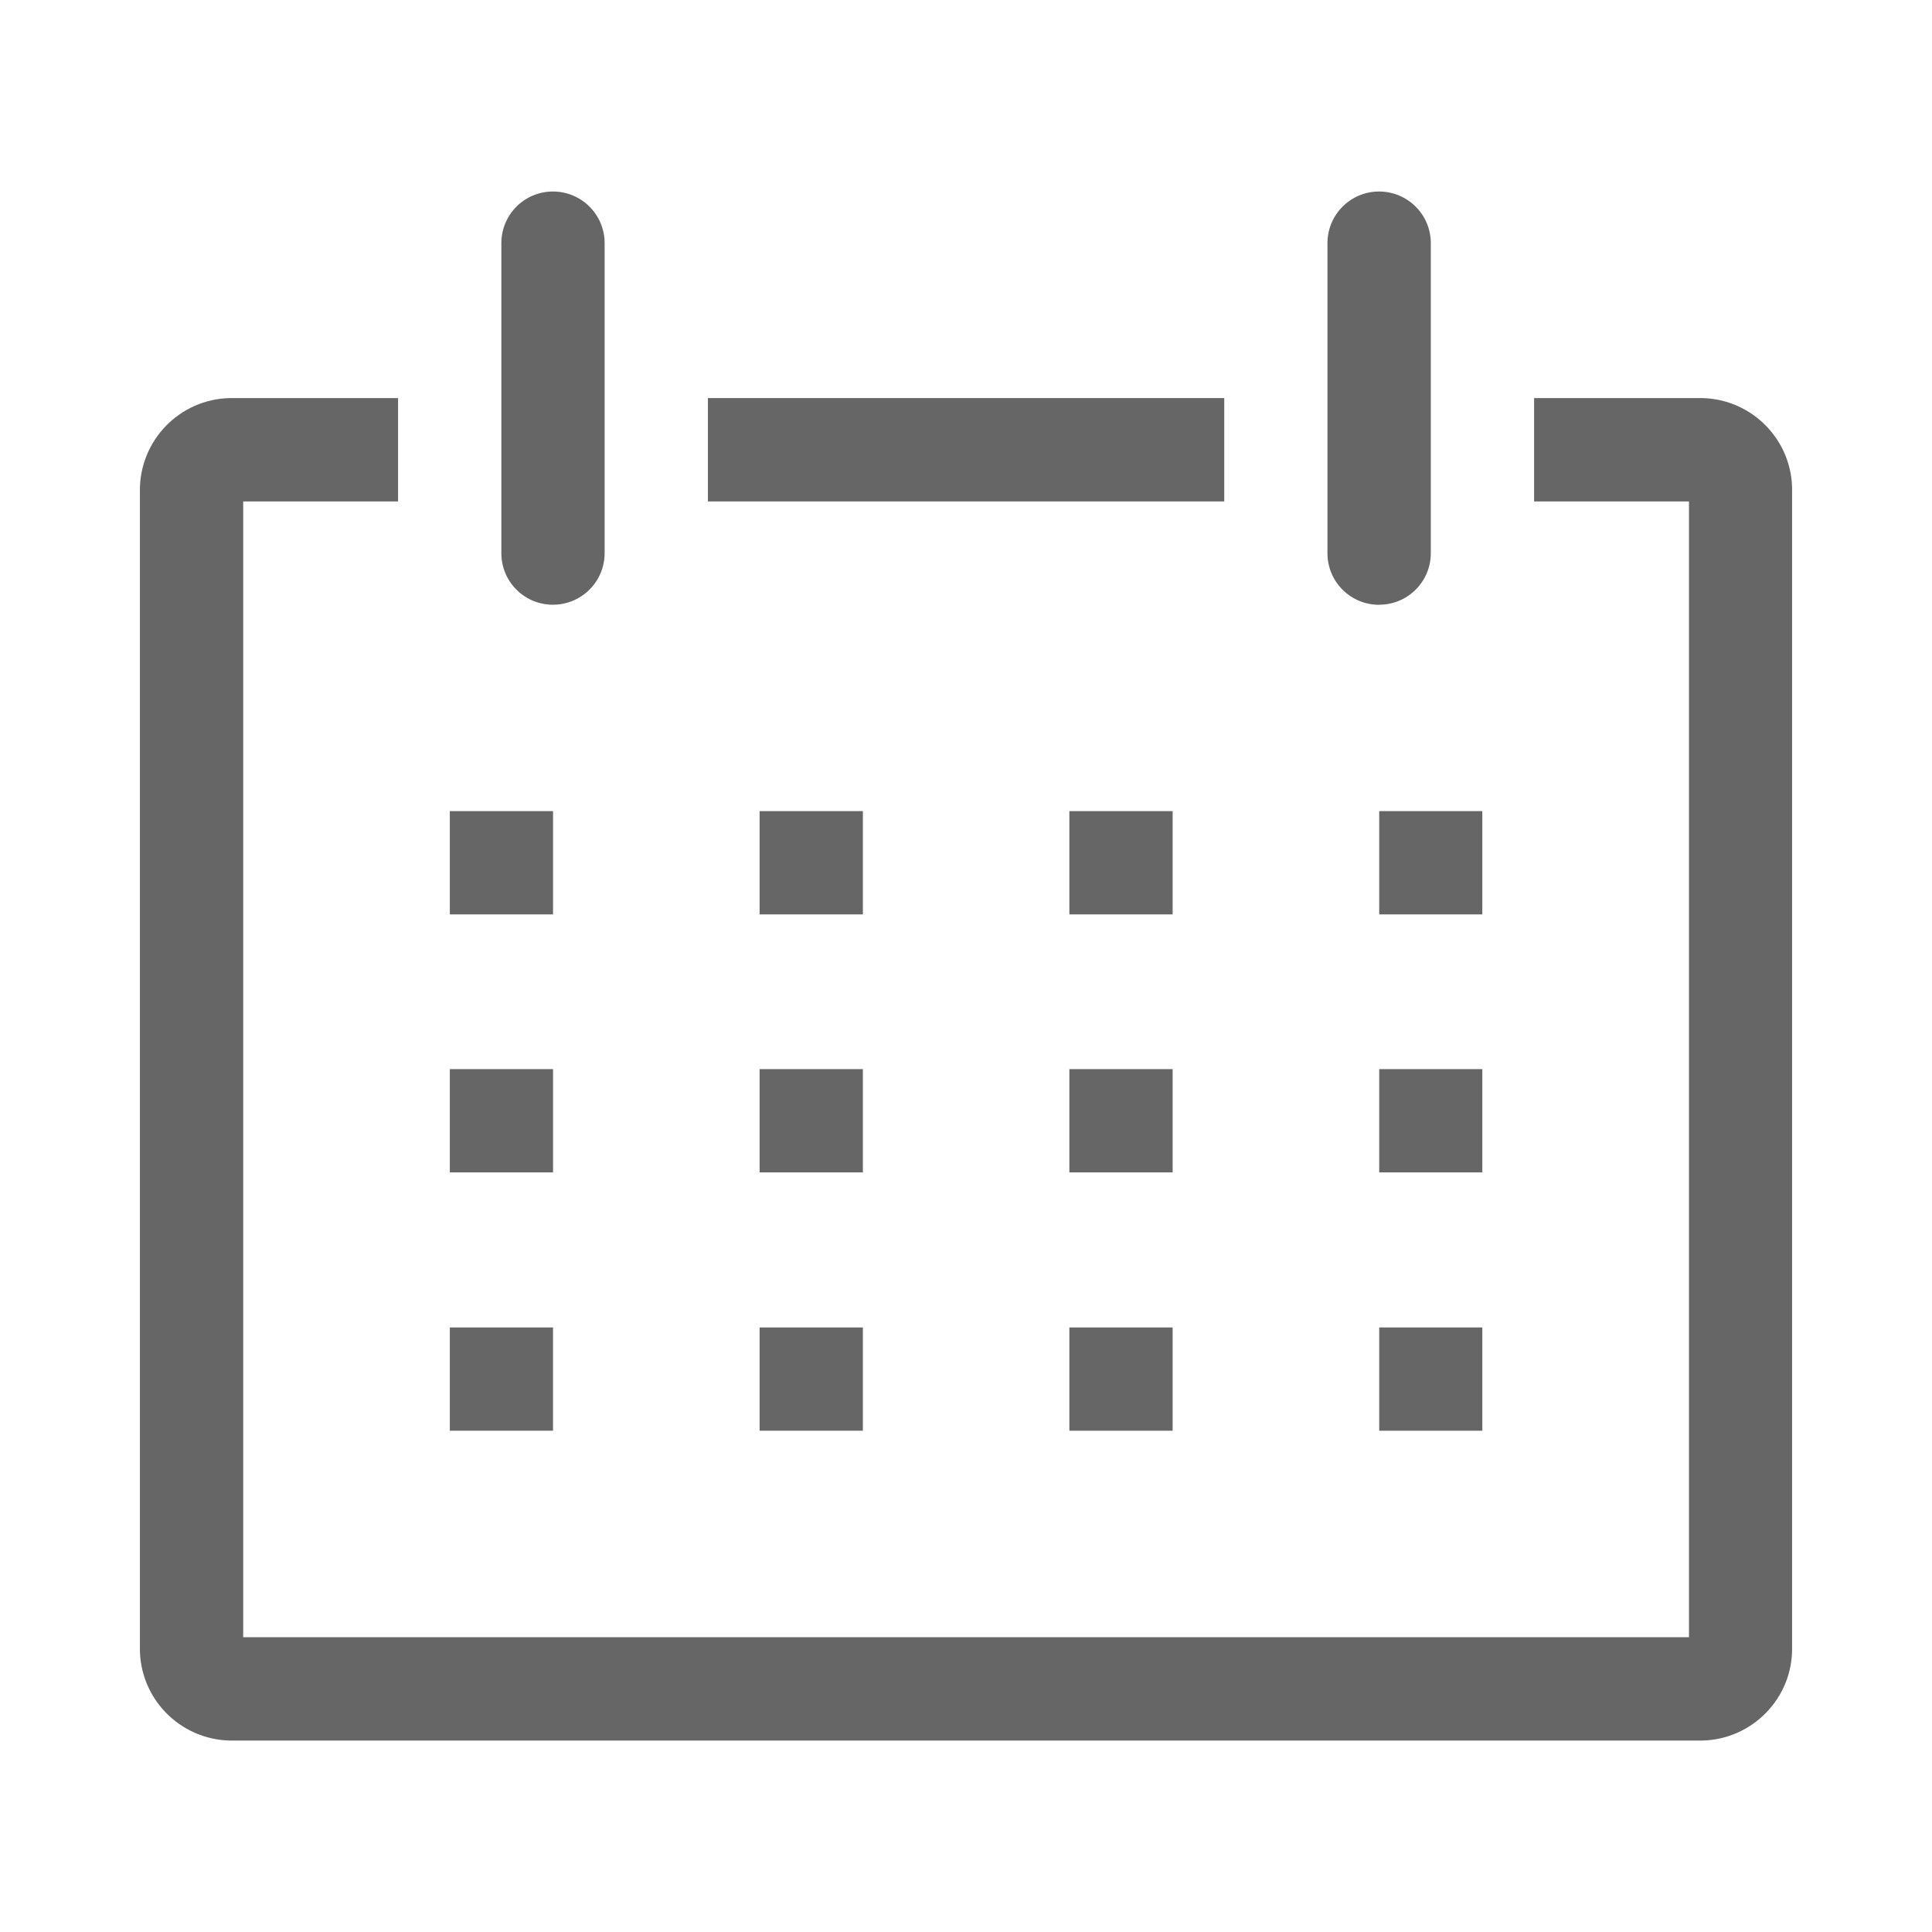 <?xml version="1.0" encoding="utf-8"?>
<!-- Generator: Adobe Illustrator 16.0.0, SVG Export Plug-In . SVG Version: 6.00 Build 0)  -->
<!DOCTYPE svg PUBLIC "-//W3C//DTD SVG 1.1//EN" "http://www.w3.org/Graphics/SVG/1.1/DTD/svg11.dtd">
<svg version="1.1" id="calendar-line" xmlns="http://www.w3.org/2000/svg" xmlns:xlink="http://www.w3.org/1999/xlink" x="0px"
	 y="0px" width="24px" height="24px" viewBox="-1.738 -2.379 24 24" enable-background="new -1.738 -2.379 24 24"
	 xml:space="preserve">
<g>
	<path id="Path_97" fill="#666666" d="M19.403,2.566h-2.084V3.85h1.924v14.109H1.283V3.85h1.924V2.566H1.123
		C0.492,2.576-0.01,3.097,0,3.727v0.001v14.354c-0.011,0.63,0.492,1.149,1.122,1.161h18.281c0.629-0.012,1.133-0.531,1.121-1.161
		V3.728C20.536,3.097,20.032,2.577,19.403,2.566z"/>
	<path id="Path_98" fill="#666666" d="M3.85,7.697h1.282V8.98H3.85V7.697z"/>
	<path id="Path_99" fill="#666666" d="M7.698,7.697h1.283V8.98H7.698V7.697z"/>
	<path id="Path_100" fill="#666666" d="M11.546,7.697h1.283V8.98h-1.283V7.697z"/>
	<path id="Path_101" fill="#666666" d="M15.395,7.697h1.281V8.98h-1.281V7.697z"/>
	<path id="Path_102" fill="#666666" d="M3.85,10.902h1.282v1.283H3.85V10.902z"/>
	<path id="Path_103" fill="#666666" d="M7.698,10.902h1.283v1.283H7.698V10.902z"/>
	<path id="Path_104" fill="#666666" d="M11.546,10.902h1.283v1.283h-1.283V10.902z"/>
	<path id="Path_105" fill="#666666" d="M15.395,10.902h1.281v1.283h-1.281V10.902z"/>
	<path id="Path_106" fill="#666666" d="M3.85,14.111h1.282v1.283H3.85V14.111z"/>
	<path id="Path_107" fill="#666666" d="M7.698,14.111h1.283v1.283H7.698V14.111z"/>
	<path id="Path_108" fill="#666666" d="M11.546,14.111h1.283v1.283h-1.283V14.111z"/>
	<path id="Path_109" fill="#666666" d="M15.395,14.111h1.281v1.283h-1.281V14.111z"/>
	<path id="Path_110" fill="#666666" d="M5.131,5.133c0.354,0,0.642-0.286,0.642-0.641V0.642C5.773,0.287,5.486,0,5.131,0
		S4.49,0.287,4.49,0.642v3.848C4.488,4.844,4.774,5.132,5.127,5.133C5.129,5.133,5.13,5.133,5.131,5.133z"/>
	<path id="Path_111" fill="#666666" d="M15.395,5.133c0.354,0,0.641-0.286,0.641-0.641V0.642C16.036,0.287,15.749,0,15.393,0
		c-0.354,0-0.641,0.287-0.641,0.642v3.848c-0.002,0.354,0.283,0.643,0.639,0.644C15.391,5.133,15.393,5.133,15.395,5.133z"/>
	<path id="Path_112" fill="#666666" d="M7.056,2.566h6.414V3.85H7.056V2.566z"/>
</g>
</svg>
